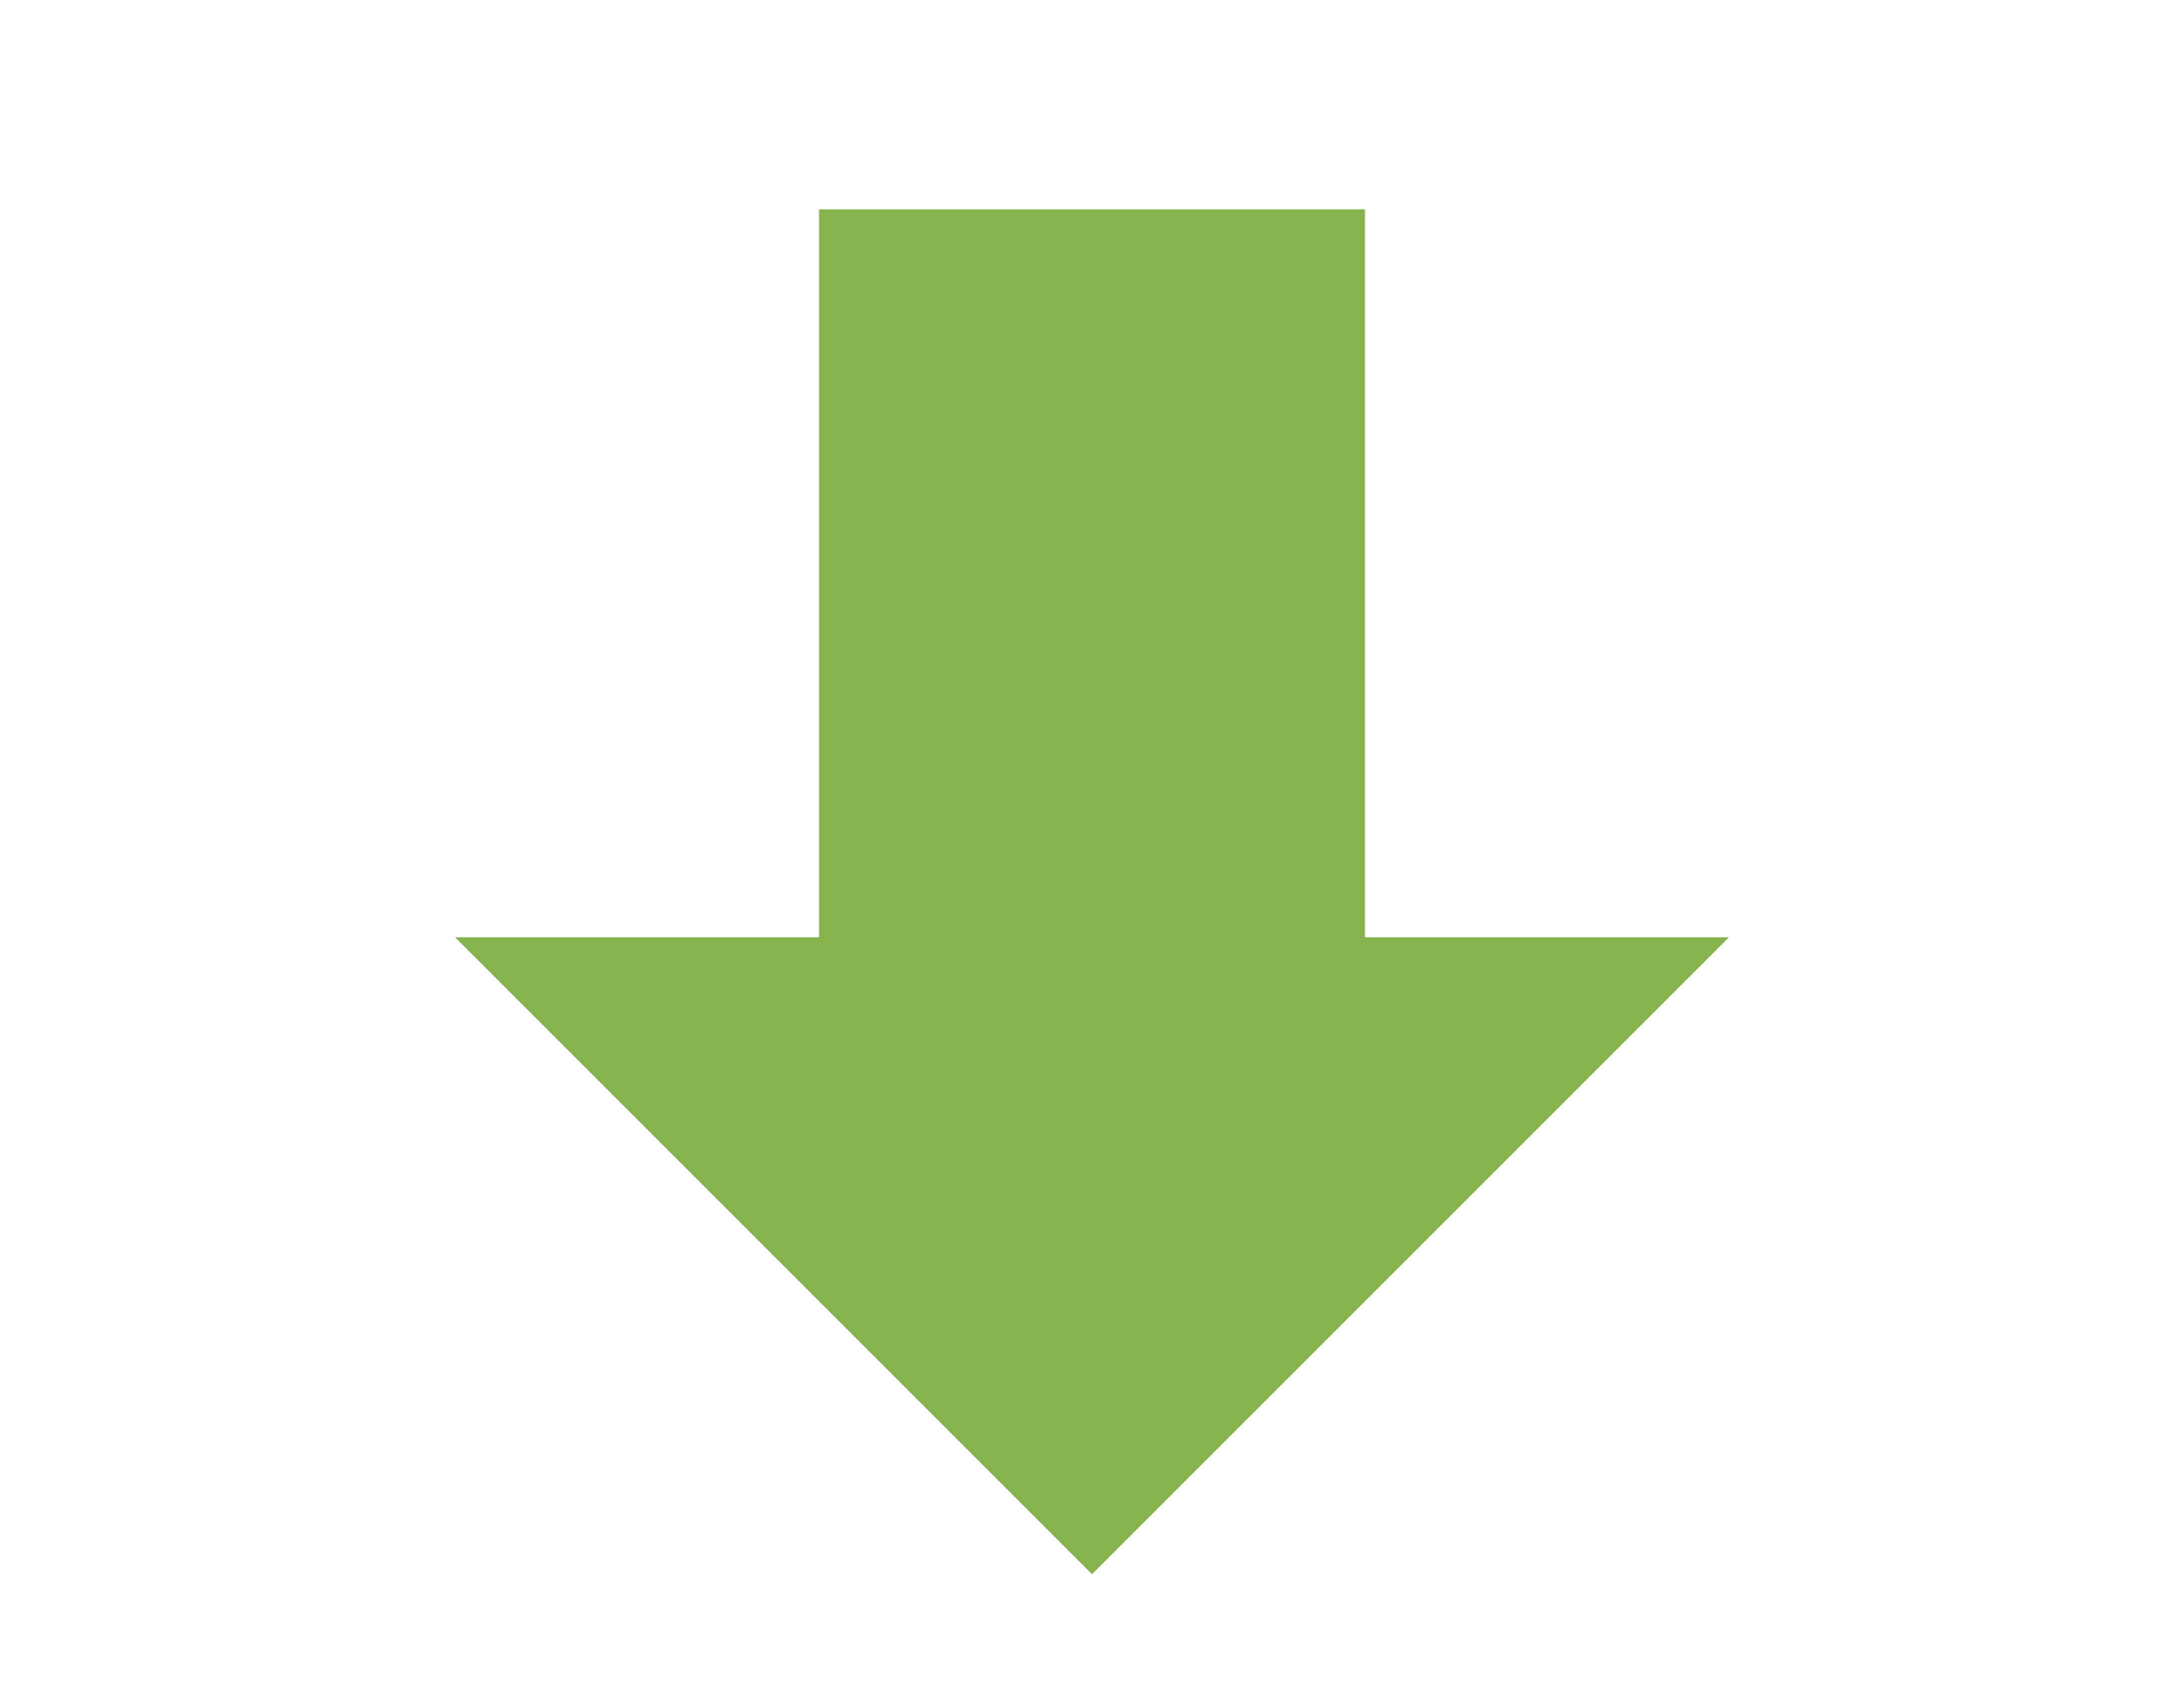 <?xml version="1.0" encoding="UTF-8"?>
<svg id="_レイヤー_1" data-name="レイヤー_1" xmlns="http://www.w3.org/2000/svg" version="1.1" viewBox="0 0 24 18.6">
  <!-- Generator: Adobe Illustrator 29.3.0, SVG Export Plug-In . SVG Version: 2.1.0 Build 146)  -->
  <defs>
    <style>
      .st0 {
        fill: #87b44f;
      }
    </style>
  </defs>
  <path class="st0" d="M19,10.3h-4V2.3h-6v8h-4l7,7,7-7Z"/>
</svg>